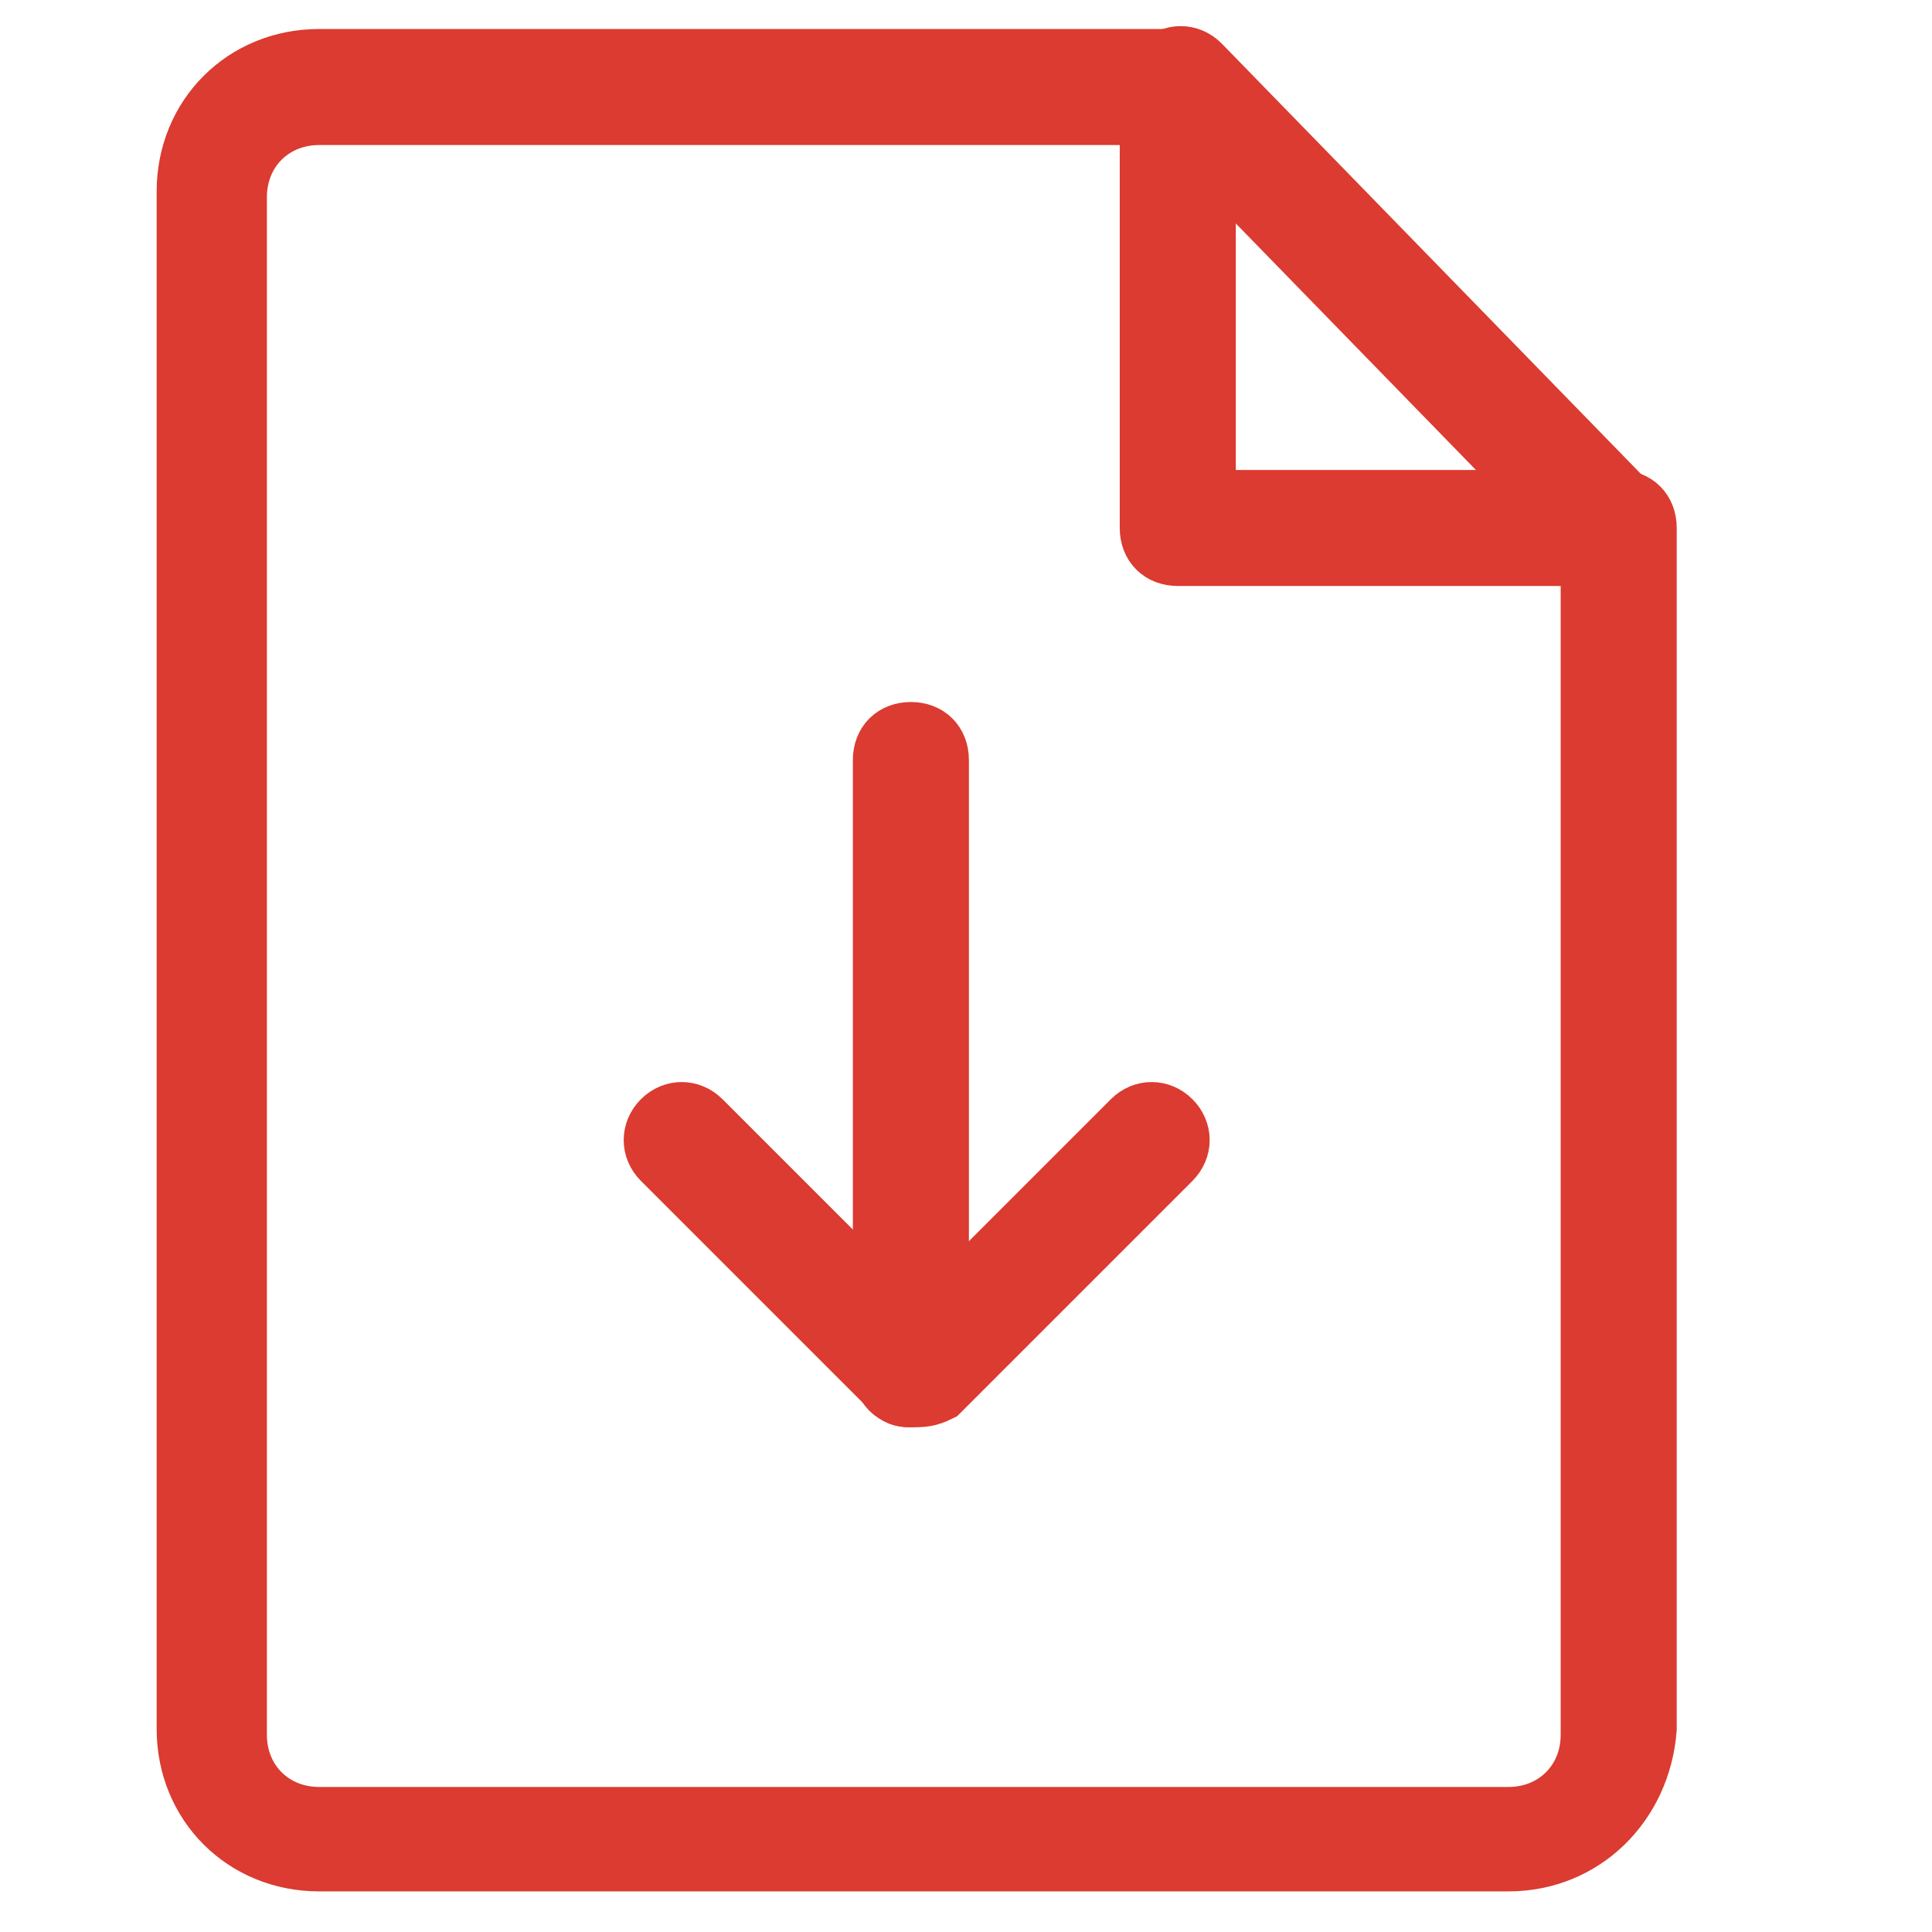 <?xml version="1.0" encoding="utf-8"?>
<!-- Generator: Adobe Illustrator 21.0.0, SVG Export Plug-In . SVG Version: 6.00 Build 0)  -->
<svg version="1.1" id="Capa_1" xmlns="http://www.w3.org/2000/svg" xmlns:xlink="http://www.w3.org/1999/xlink" x="0px" y="0px"
	 viewBox="0 0 33.3 33.3" style="enable-background:new 0 0 33.3 33.3;" xml:space="preserve">
<style type="text/css">
	.st0{fill:#DB3B30;stroke:#DB3B30;stroke-miterlimit:10;}
</style>
<g>
	<g>
		<path class="st0" d="M15.7,24.1L15.7,24.1c-0.3,0-0.5-0.2-0.5-0.5l0-10.5c0-0.3,0.2-0.5,0.5-0.5l0,0c0.3,0,0.5,0.2,0.5,0.5l0,10.5
			C16.2,23.9,16,24.1,15.7,24.1z"/>
		<path class="st0" d="M15.7,24.1c-0.1,0-0.2,0-0.3-0.1l-4-4c-0.2-0.2-0.2-0.5,0-0.7s0.5-0.2,0.7,0l3.7,3.7l3.7-3.7
			c0.2-0.2,0.5-0.2,0.7,0c0.2,0.2,0.2,0.5,0,0.7l-4,4C16,24.1,15.9,24.1,15.7,24.1z"/>
	</g>
	<g>
		<path class="st0" d="M26,32.1H5.5c-1.3,0-2.3-1-2.3-2.3V3.3C3.2,2,4.2,1,5.5,1h14.8c0.3,0,0.5,0.2,0.5,0.5s-0.2,0.5-0.5,0.5H5.5
			c-0.8,0-1.4,0.6-1.4,1.4v26.5c0,0.8,0.6,1.4,1.4,1.4H26c0.8,0,1.4-0.6,1.4-1.4V9.1c0-0.3,0.2-0.5,0.5-0.5s0.5,0.2,0.5,0.5v20.7
			C28.3,31.1,27.3,32.1,26,32.1z"/>
		<path class="st0" d="M27.8,9.6h-7.5c-0.3,0-0.5-0.2-0.5-0.5V1.6c0-0.3,0.2-0.5,0.5-0.5s0.5,0.2,0.5,0.5v7h7c0.3,0,0.5,0.2,0.5,0.5
			S28.1,9.6,27.8,9.6z"/>
		<path class="st0" d="M27.8,9.6c-0.1,0-0.2,0-0.3-0.1L20,1.8c-0.2-0.2-0.2-0.5,0-0.7c0.2-0.2,0.5-0.2,0.7,0l7.5,7.7
			c0.2,0.2,0.2,0.5,0,0.7C28.1,9.5,28,9.6,27.8,9.6z"/>
	</g>
</g>
</svg>
